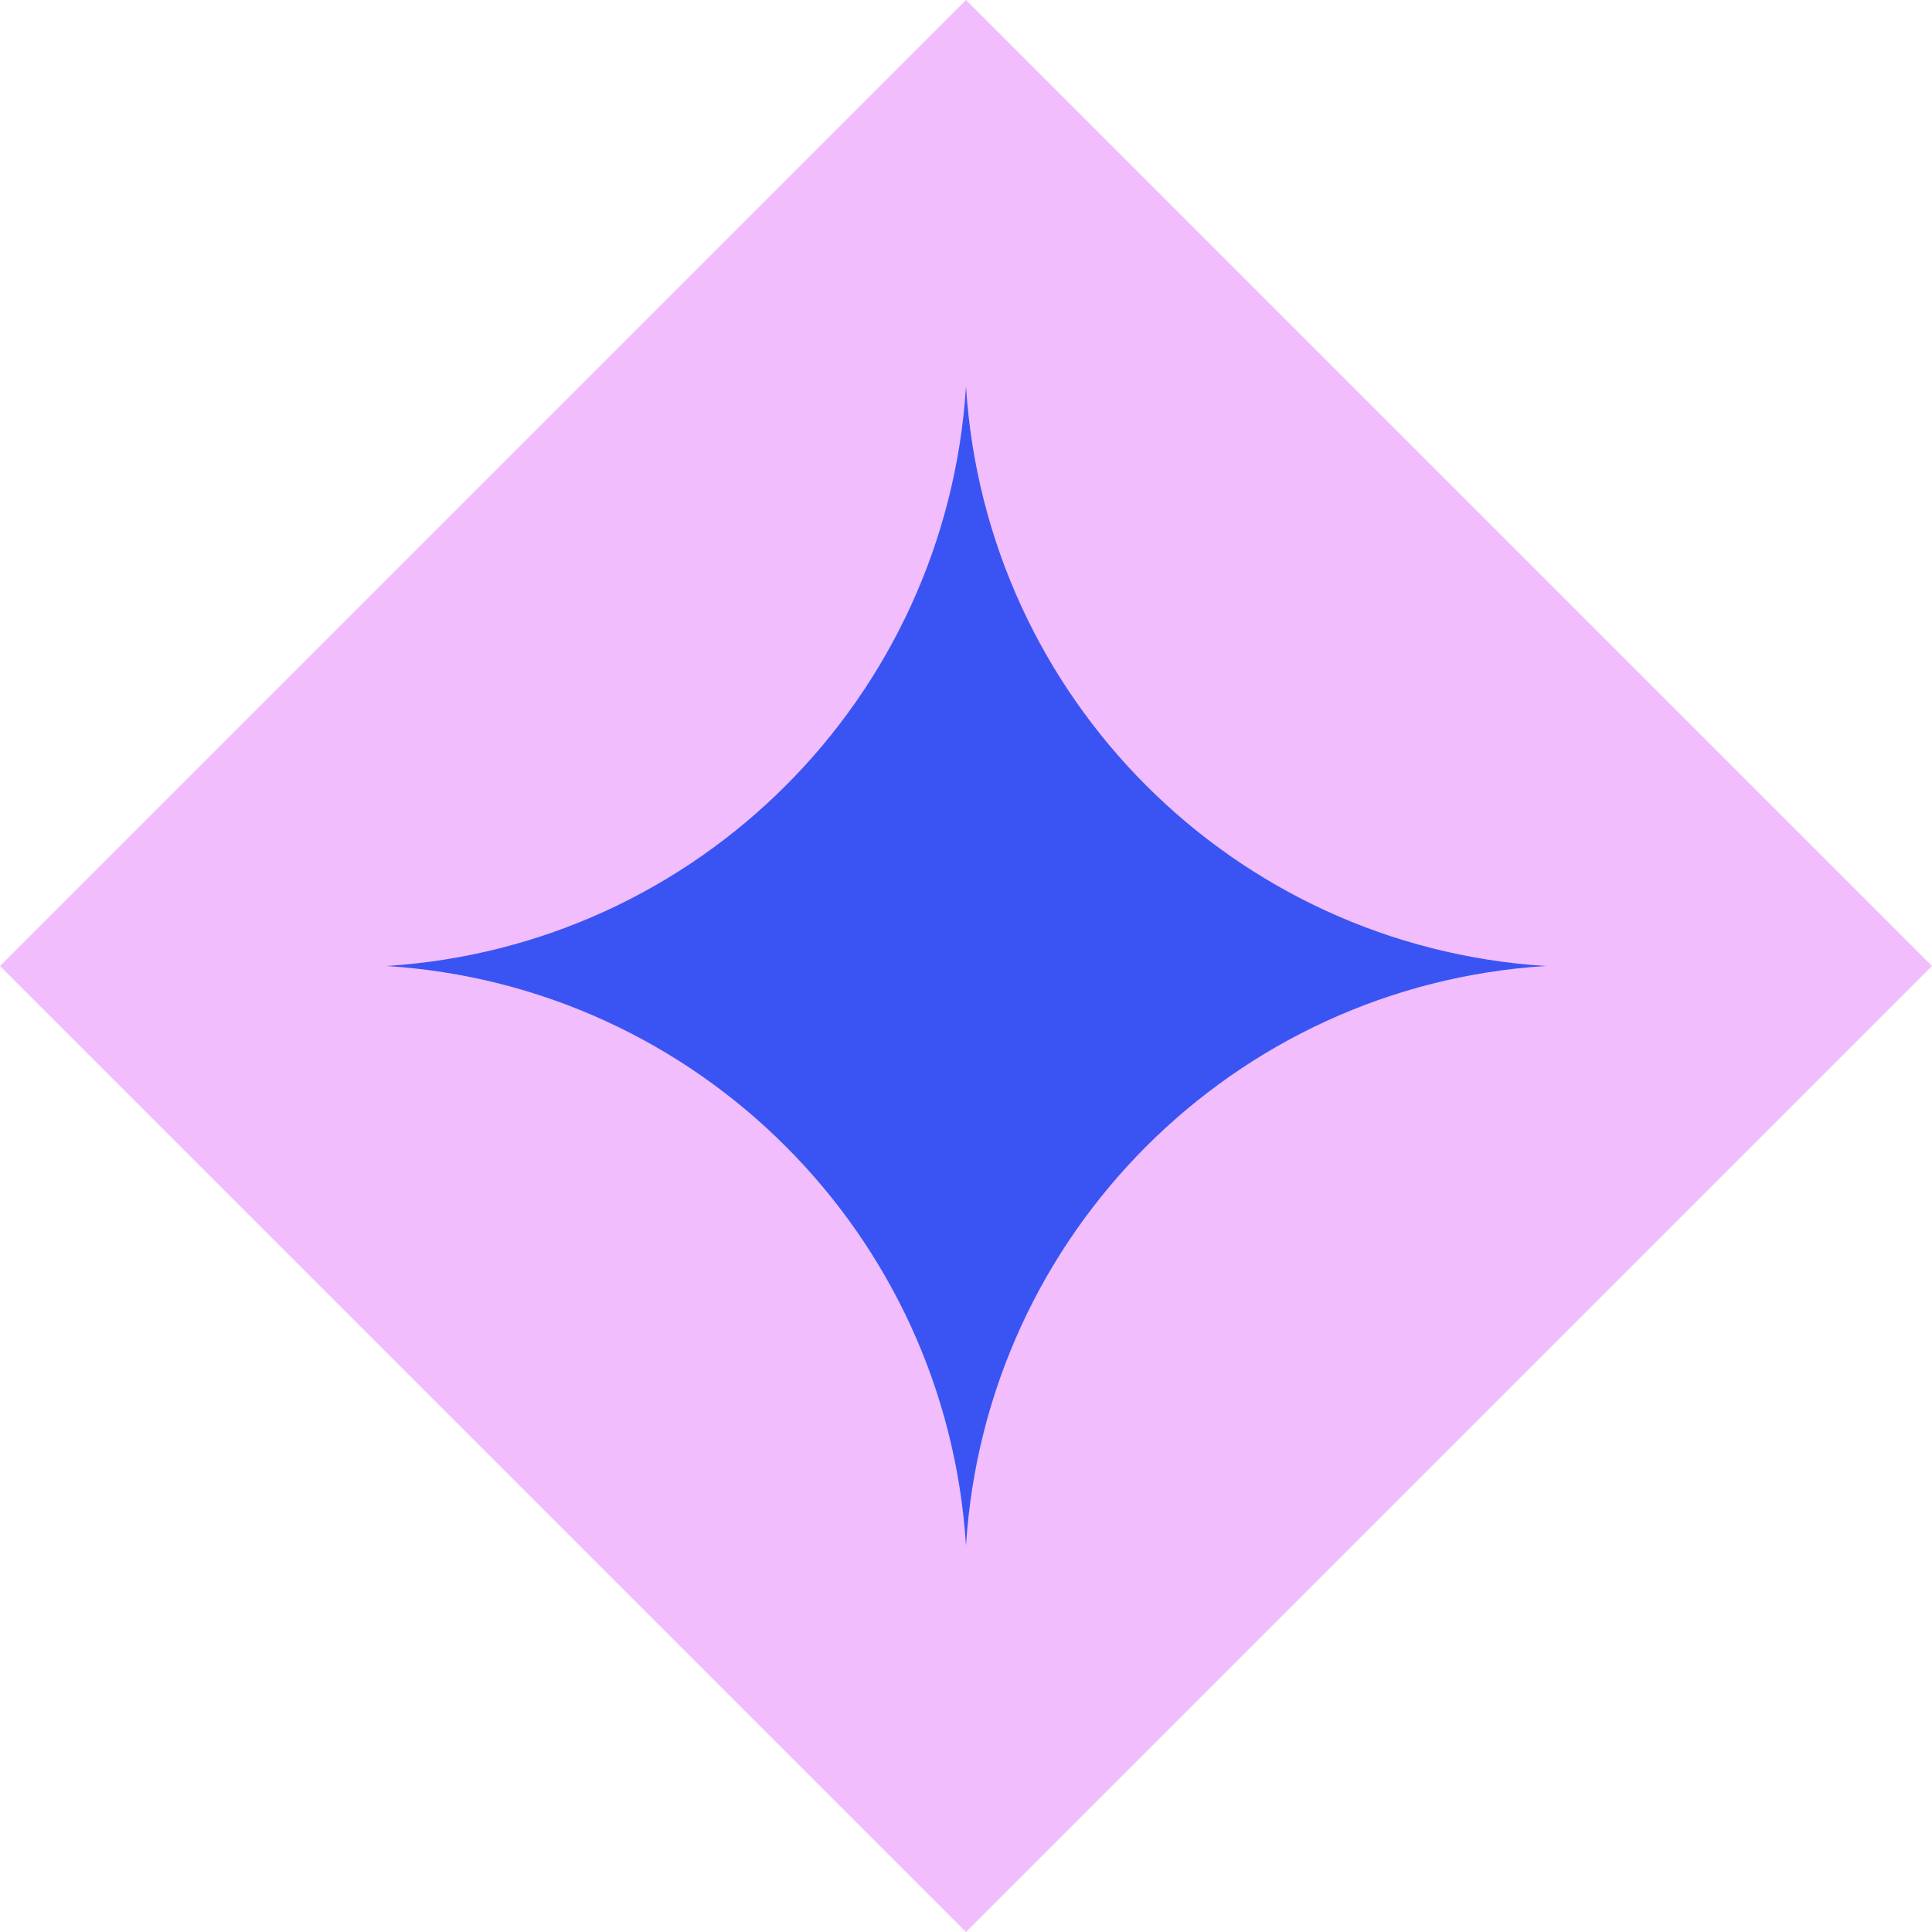 <svg width="120" height="120" viewBox="0 0 120 120" fill="none" xmlns="http://www.w3.org/2000/svg">
<g clip-path="url(#clip0_1903_2268)">
<rect x="60" width="84.853" height="84.853" transform="rotate(45 60 0)" fill="#F1BDFC"/>
<path d="M60 24C61.222 43.353 76.646 58.778 96 60C76.646 61.222 61.222 76.646 60 96C58.778 76.646 43.353 61.222 24 60C43.353 58.778 58.778 43.353 60 24Z" fill="#3A54F4"/>
</g>
<defs>
<clipPath id="clip0_1903_2268">
<rect width="120" height="120" fill="white"/>
</clipPath>
</defs>
</svg>
